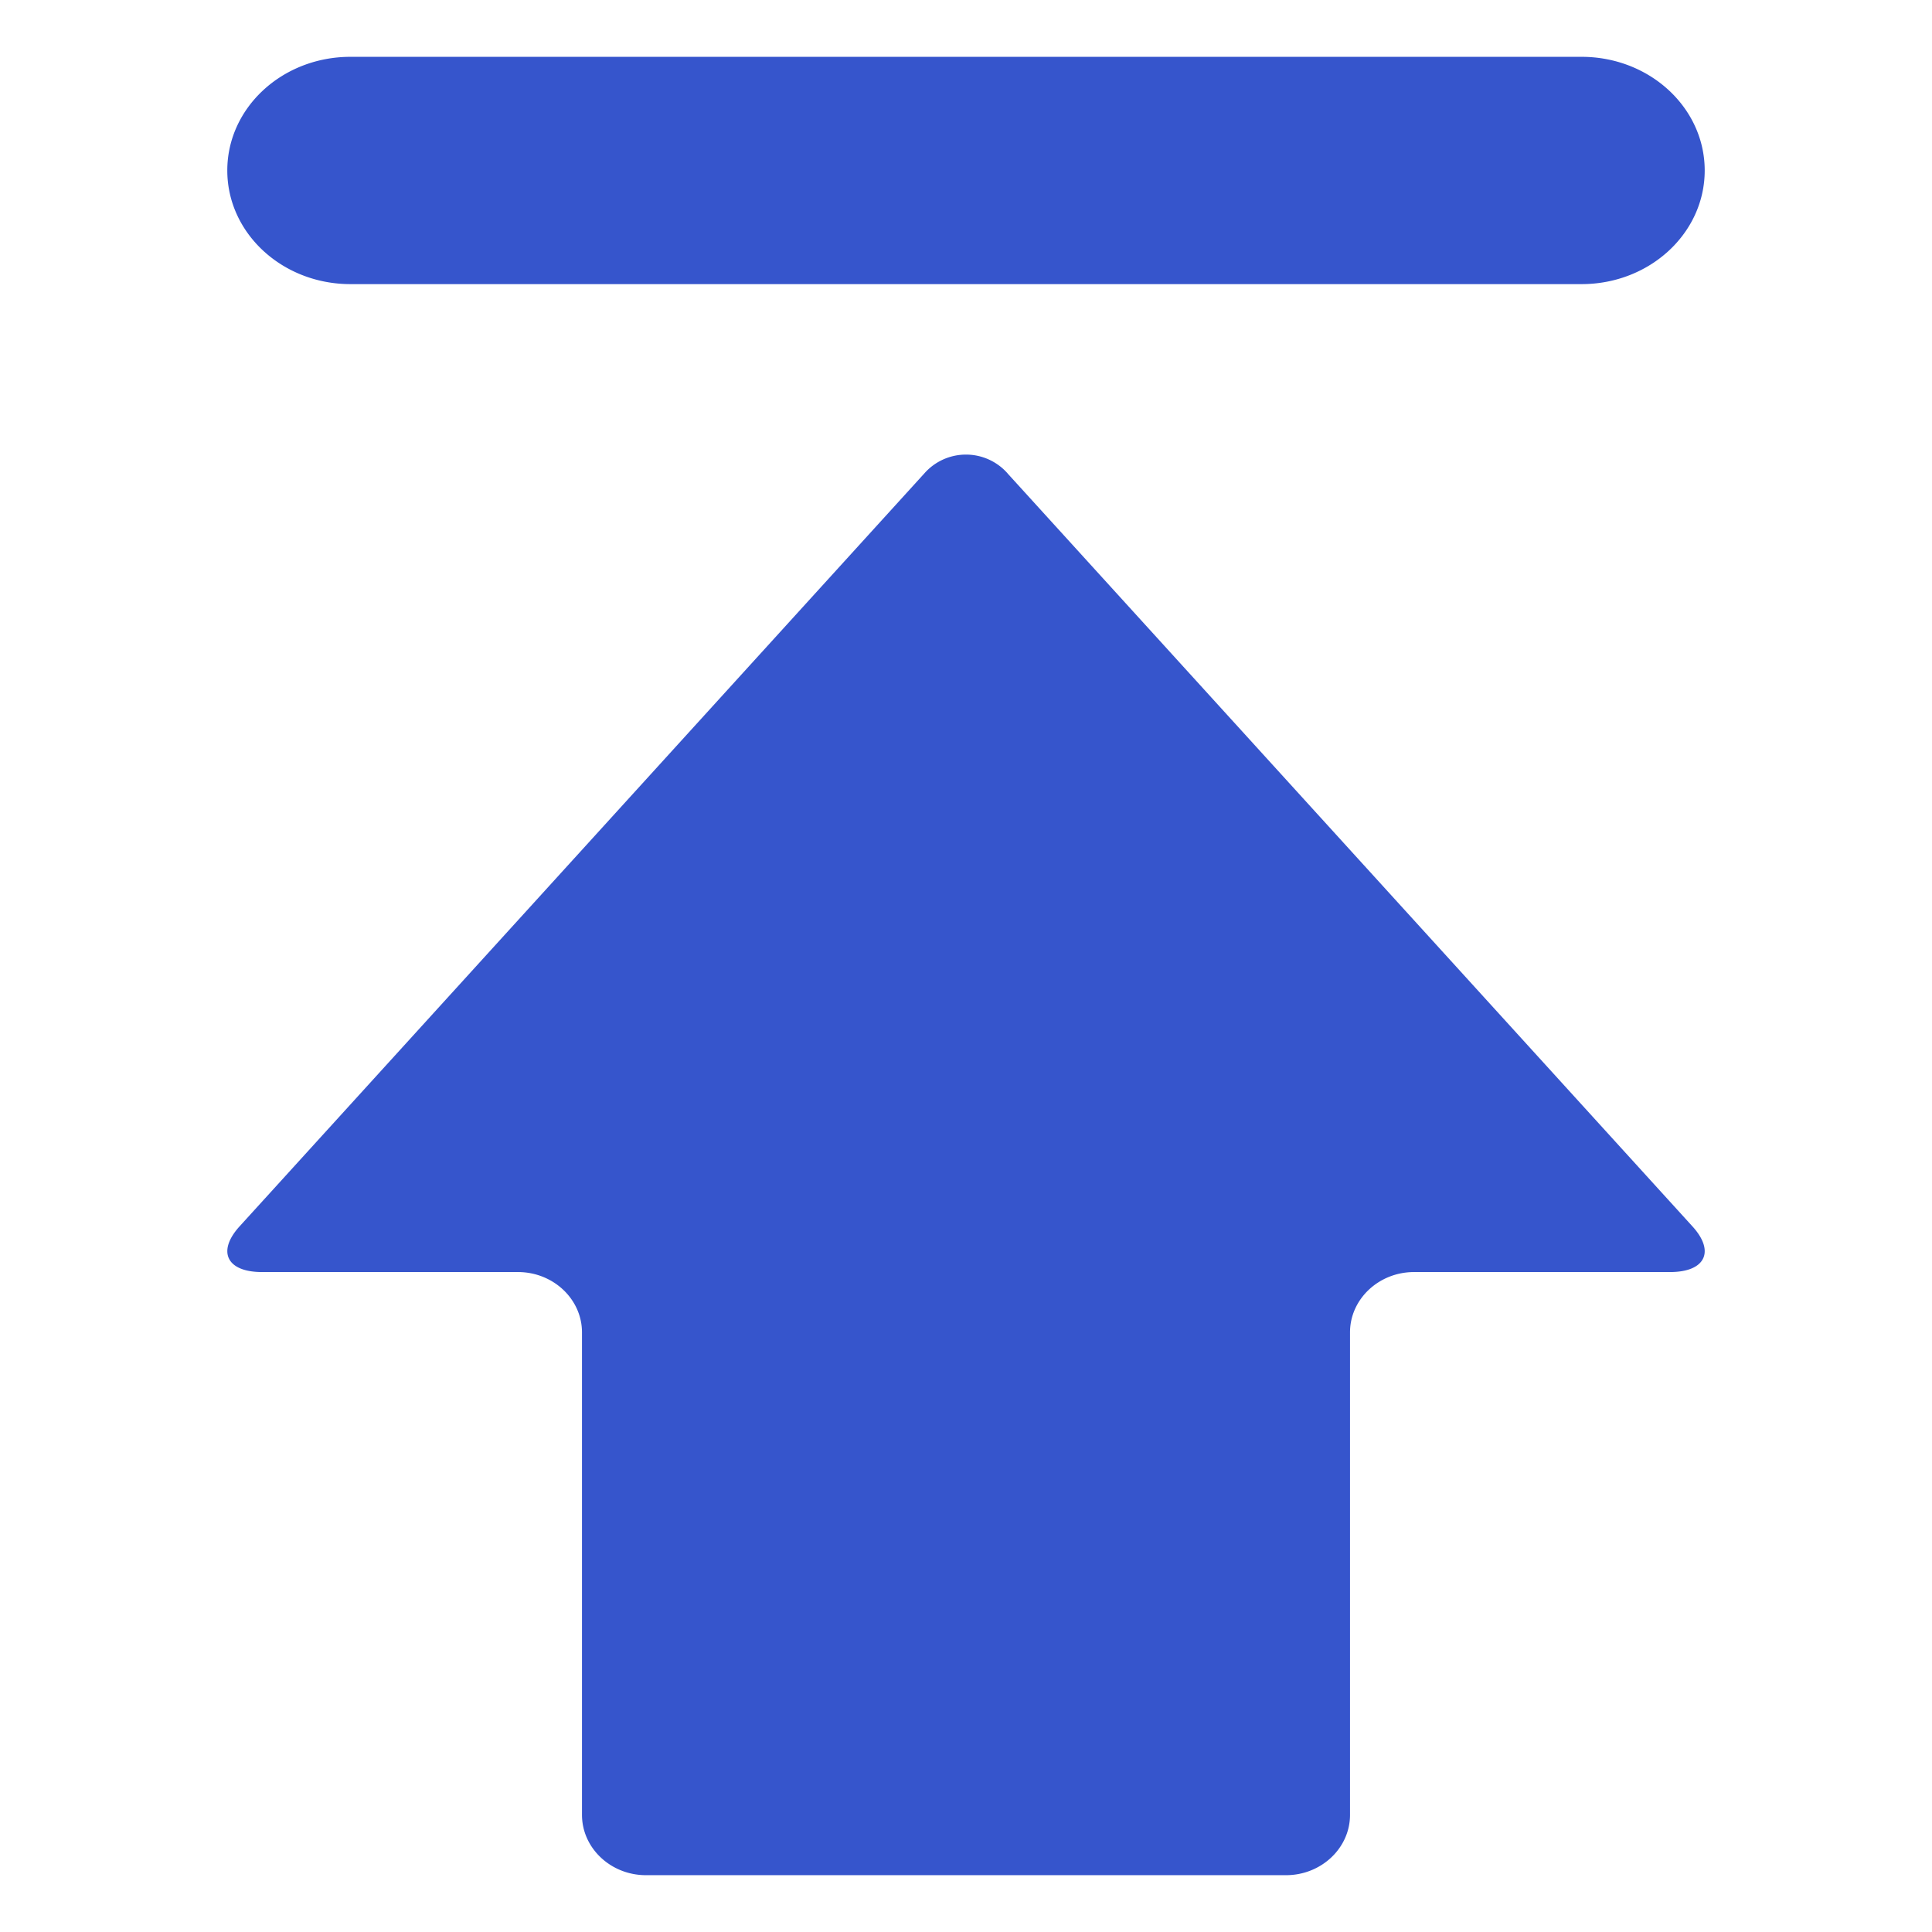 <?xml version="1.0" standalone="no"?><!DOCTYPE svg PUBLIC "-//W3C//DTD SVG 1.1//EN" "http://www.w3.org/Graphics/SVG/1.1/DTD/svg11.dtd"><svg t="1714376479991" class="icon" viewBox="0 0 1024 1024" version="1.1" xmlns="http://www.w3.org/2000/svg" p-id="4500" xmlns:xlink="http://www.w3.org/1999/xlink" width="48" height="48"><path d="M534.046 250.91a29.395 29.395 0 0 0-44.122 0l-362.918 399.059c-12.137 13.342-6.837 24.245 11.836 24.245h135.71c18.673 0 33.912 14.366 33.912 31.985v255.699c0 17.619 15.24 31.985 33.912 31.985h339.245c18.673 0 33.912-14.366 33.912-31.955v-255.729c0-17.619 15.24-31.985 33.943-31.985h135.68c18.673 0 24.004-10.903 11.866-24.215L534.046 250.94zM185.736 150.588h652.529C874.345 150.588 903.529 123.633 903.529 90.353s-29.214-60.235-65.265-60.235H185.736C149.655 30.118 120.471 57.073 120.471 90.353s29.214 60.235 65.265 60.235z" fill="#3655CC" p-id="4501"></path></svg>